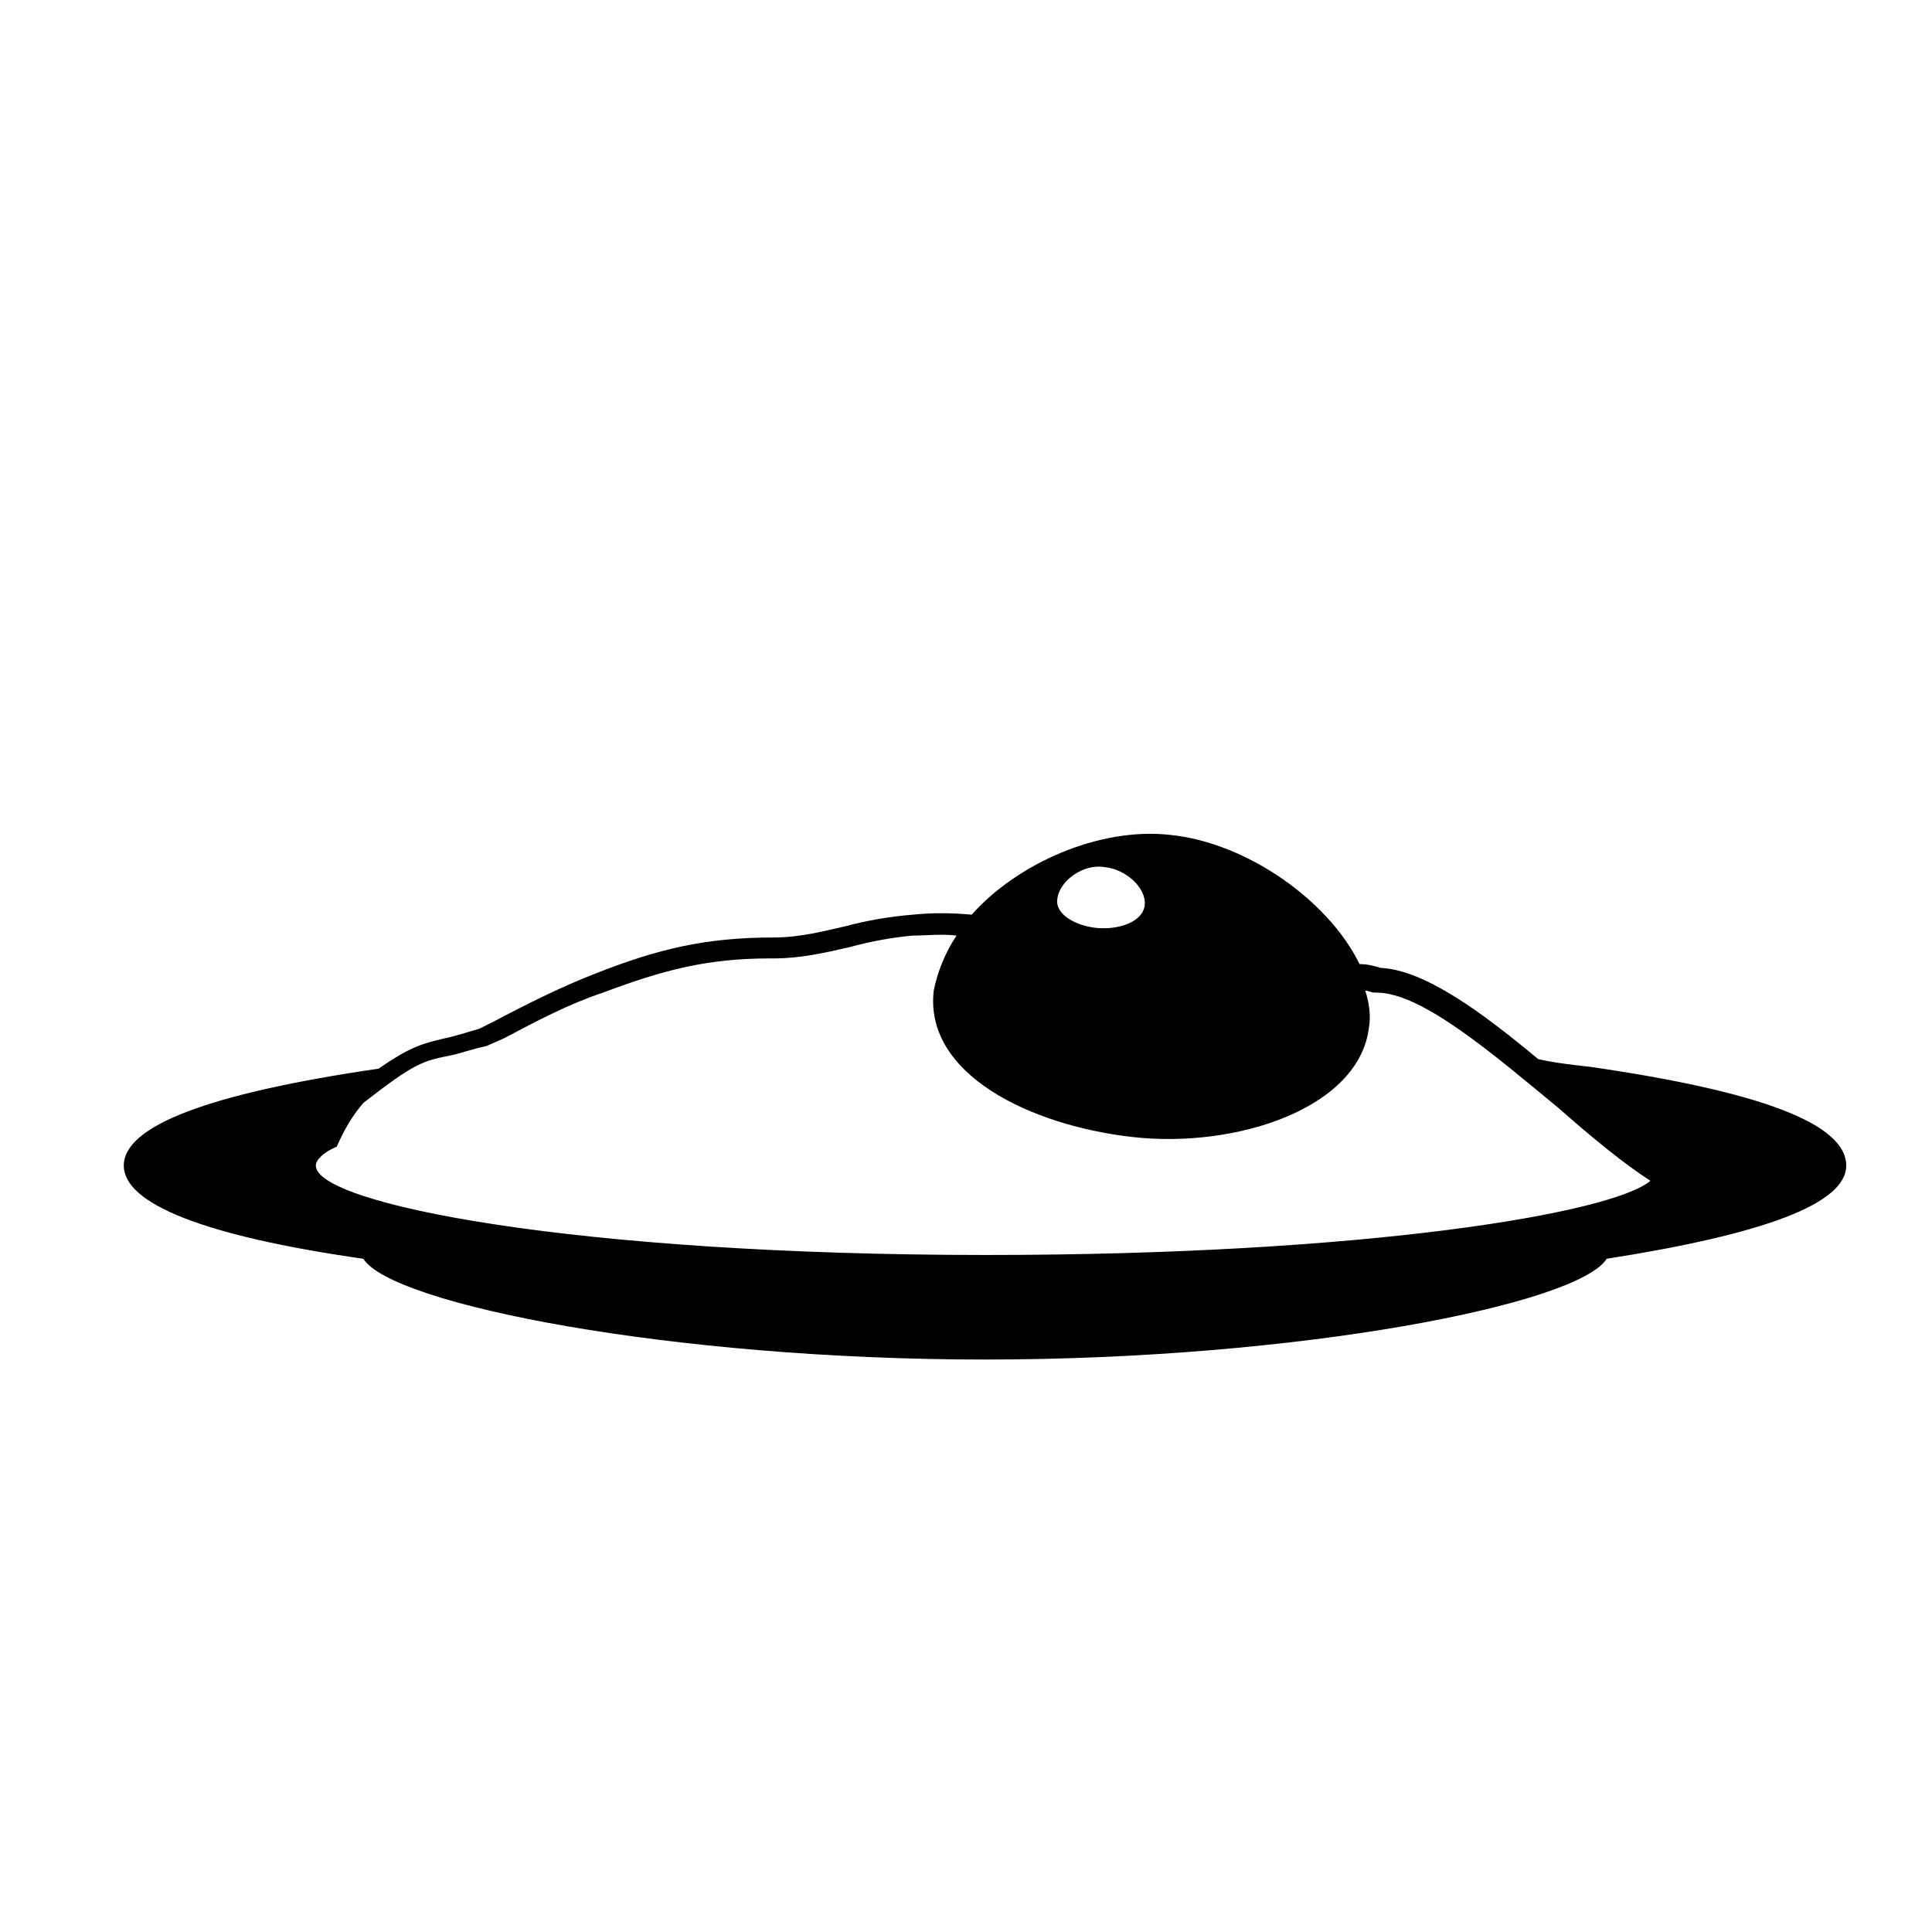 <?xml version="1.0" encoding="UTF-8"?>
<!-- The Best Svg Icon site in the world: iconSvg.co, Visit us! https://iconsvg.co -->
<svg fill="#000000" width="800px" height="800px" version="1.1" viewBox="144 144 512 512" xmlns="http://www.w3.org/2000/svg">
 <path d="m565.25 426.7c-4.535-0.504-9.07-1.008-13.602-2.016-15.113-12.594-30.23-23.68-41.816-24.184-1.512-0.504-3.527-1.008-5.543-1.008-8.062-16.625-29.727-32.242-50.383-34.258-18.641-2.016-40.305 7.559-52.395 21.16-5.543-0.504-10.578-0.504-15.617 0-6.047 0.504-12.09 1.512-17.633 3.023-6.551 1.512-12.594 3.023-19.145 3.023-18.137 0-30.73 3.023-47.359 9.574-9.07 3.527-18.137 8.062-26.703 12.594l-4.031 2.016c-3.527 1.008-6.551 2.016-9.07 2.519-6.551 1.512-9.574 2.519-17.633 8.062-44.84 6.551-67.512 15.113-67.512 25.695 0 10.078 21.16 18.641 63.48 24.688 7.559 12.09 81.617 26.703 164.75 26.703s157.19-14.609 164.75-26.703c41.816-6.551 63.48-14.609 63.48-24.688 0.004-11.086-22.668-19.652-68.012-26.203zm-128.47-52.898c5.543 0.504 11.082 5.543 10.578 10.078-0.504 4.535-7.055 6.551-12.594 6.047-5.543-0.504-11.082-3.527-10.578-7.559 0.5-5.039 7.051-9.574 12.594-8.566zm-31.238 102.78c-109.83 0-177.84-13.602-177.84-23.68 0-1.512 2.016-3.527 5.543-5.039 2.016-4.535 4.031-8.062 7.055-11.586 13.602-10.578 15.617-11.082 23.176-12.594 2.519-0.504 5.039-1.512 9.574-2.519l4.535-2.016c8.566-4.535 17.129-9.07 26.199-12.09 16.121-6.047 27.711-9.07 44.336-9.07h1.008c7.055 0 13.602-1.512 20.152-3.023 5.543-1.512 11.082-2.519 16.625-3.023 3.527 0 7.559-0.504 11.586 0-3.023 4.535-5.039 9.574-6.047 14.609-2.519 22.168 25.695 35.77 52.898 38.793 27.207 3.023 59.953-7.559 62.473-29.223 0.504-3.023 0-6.551-1.008-9.574 1.008 0 1.512 0.504 2.519 0.504h0.504c12.09 0 31.234 16.625 48.367 30.73 8.566 7.559 17.129 14.609 24.184 19.145-10.082 8.57-75.074 19.656-175.84 19.656z"/>
</svg>